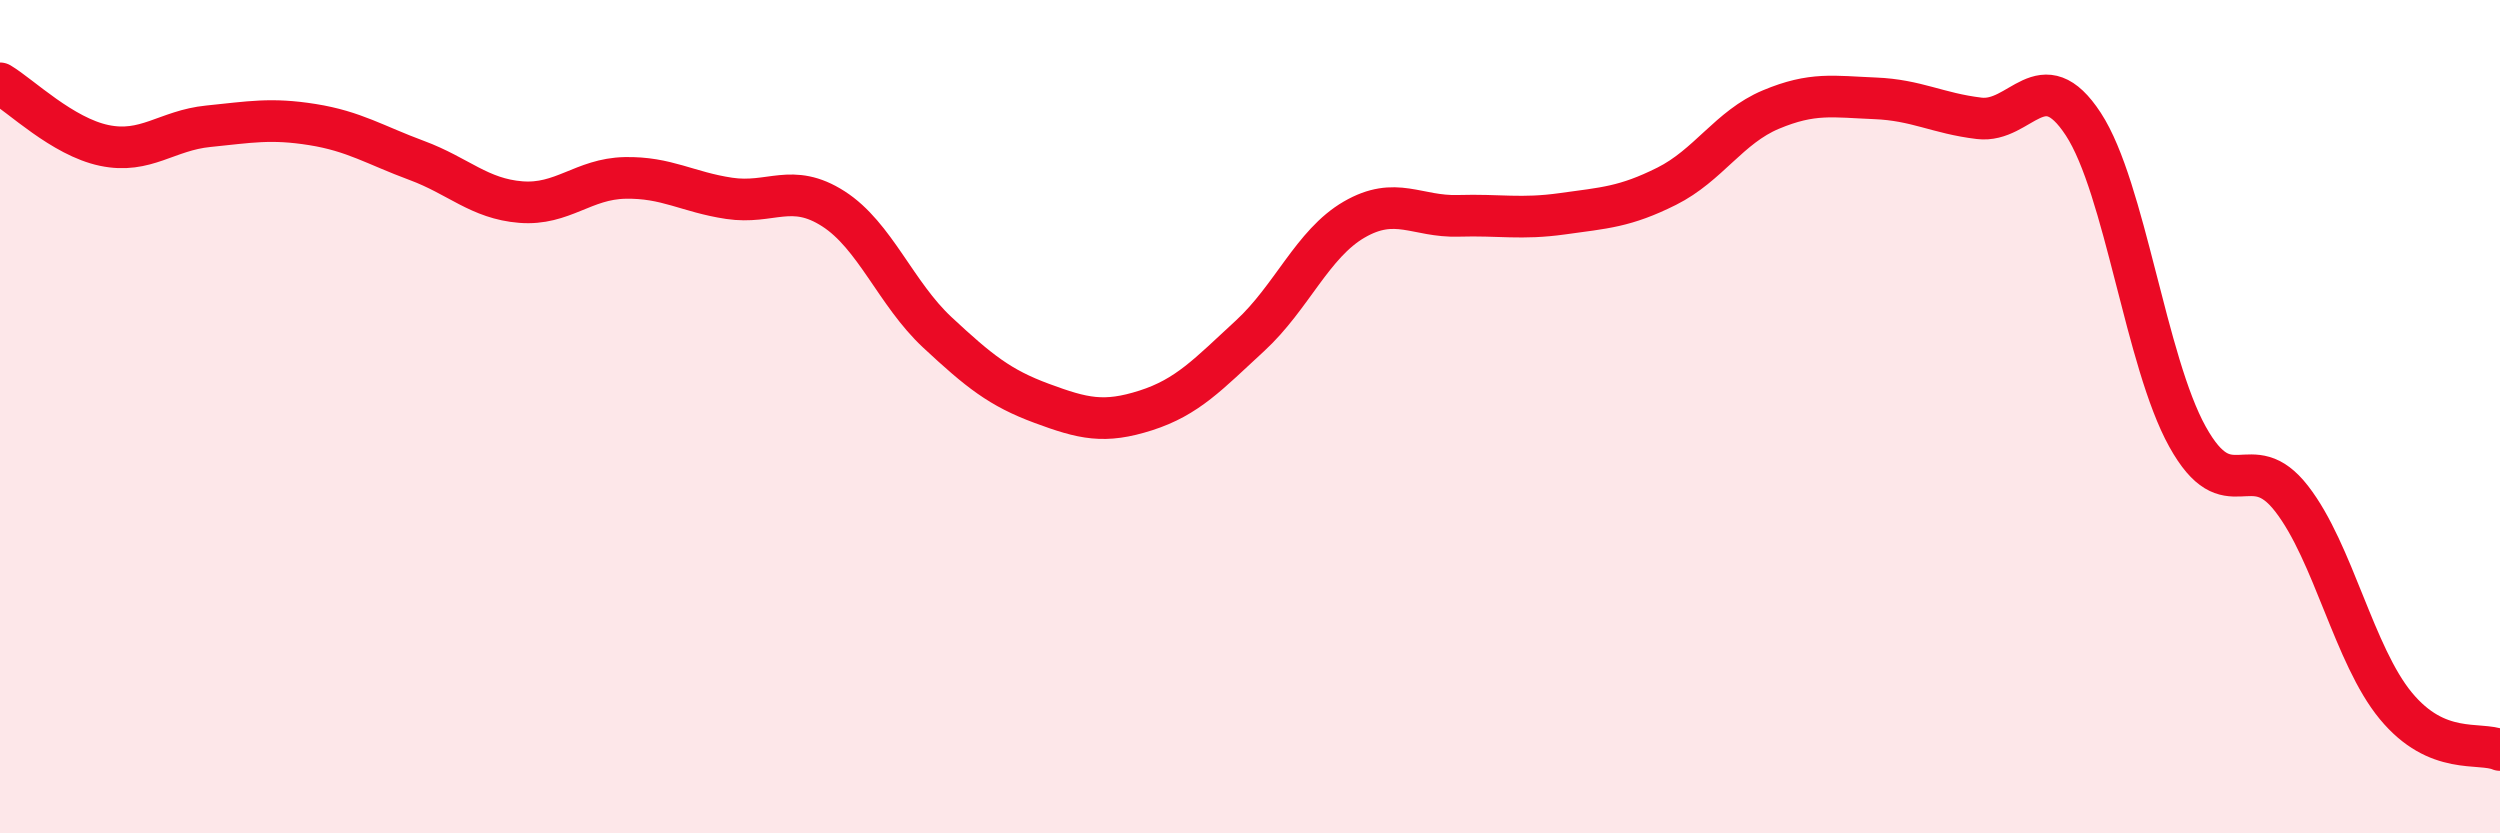 
    <svg width="60" height="20" viewBox="0 0 60 20" xmlns="http://www.w3.org/2000/svg">
      <path
        d="M 0,2 C 0.5,2.3 1.5,3.28 2.5,3.49 C 3.5,3.7 4,3.13 5,3.03 C 6,2.93 6.5,2.83 7.5,2.99 C 8.5,3.15 9,3.48 10,3.85 C 11,4.22 11.5,4.77 12.5,4.85 C 13.5,4.93 14,4.29 15,4.27 C 16,4.25 16.5,4.61 17.5,4.76 C 18.5,4.91 19,4.37 20,5.01 C 21,5.65 21.5,7.05 22.5,7.98 C 23.5,8.91 24,9.31 25,9.68 C 26,10.05 26.5,10.17 27.5,9.85 C 28.5,9.53 29,8.98 30,8.06 C 31,7.14 31.5,5.85 32.5,5.27 C 33.5,4.69 34,5.21 35,5.18 C 36,5.15 36.5,5.27 37.5,5.13 C 38.5,4.99 39,4.97 40,4.47 C 41,3.97 41.5,3.05 42.5,2.63 C 43.5,2.21 44,2.32 45,2.36 C 46,2.4 46.5,2.72 47.5,2.84 C 48.5,2.96 49,1.45 50,2.98 C 51,4.51 51.5,8.68 52.5,10.48 C 53.5,12.28 54,10.68 55,11.97 C 56,13.26 56.5,15.73 57.5,16.94 C 58.5,18.15 59.5,17.79 60,18L60 20L0 20Z"
        fill="#EB0A25"
        opacity="0.1"
        stroke-linecap="round"
        stroke-linejoin="round"
      />
      <path
        d="M 0,2 C 0.5,2.3 1.5,3.28 2.5,3.49 C 3.5,3.7 4,3.13 5,3.03 C 6,2.93 6.5,2.83 7.5,2.99 C 8.5,3.15 9,3.48 10,3.85 C 11,4.22 11.5,4.77 12.5,4.85 C 13.5,4.93 14,4.29 15,4.27 C 16,4.25 16.5,4.61 17.5,4.76 C 18.5,4.91 19,4.37 20,5.01 C 21,5.65 21.5,7.05 22.5,7.98 C 23.5,8.91 24,9.31 25,9.68 C 26,10.05 26.5,10.17 27.5,9.85 C 28.5,9.53 29,8.98 30,8.06 C 31,7.14 31.5,5.85 32.5,5.27 C 33.5,4.69 34,5.21 35,5.18 C 36,5.15 36.5,5.27 37.5,5.13 C 38.5,4.99 39,4.97 40,4.47 C 41,3.97 41.5,3.05 42.5,2.63 C 43.5,2.21 44,2.32 45,2.36 C 46,2.4 46.5,2.72 47.5,2.84 C 48.5,2.96 49,1.45 50,2.98 C 51,4.51 51.5,8.68 52.5,10.48 C 53.5,12.28 54,10.68 55,11.97 C 56,13.26 56.5,15.73 57.5,16.94 C 58.5,18.15 59.5,17.79 60,18"
        stroke="#EB0A25"
        stroke-width="1"
        fill="none"
        stroke-linecap="round"
        stroke-linejoin="round"
      />
    </svg>
  